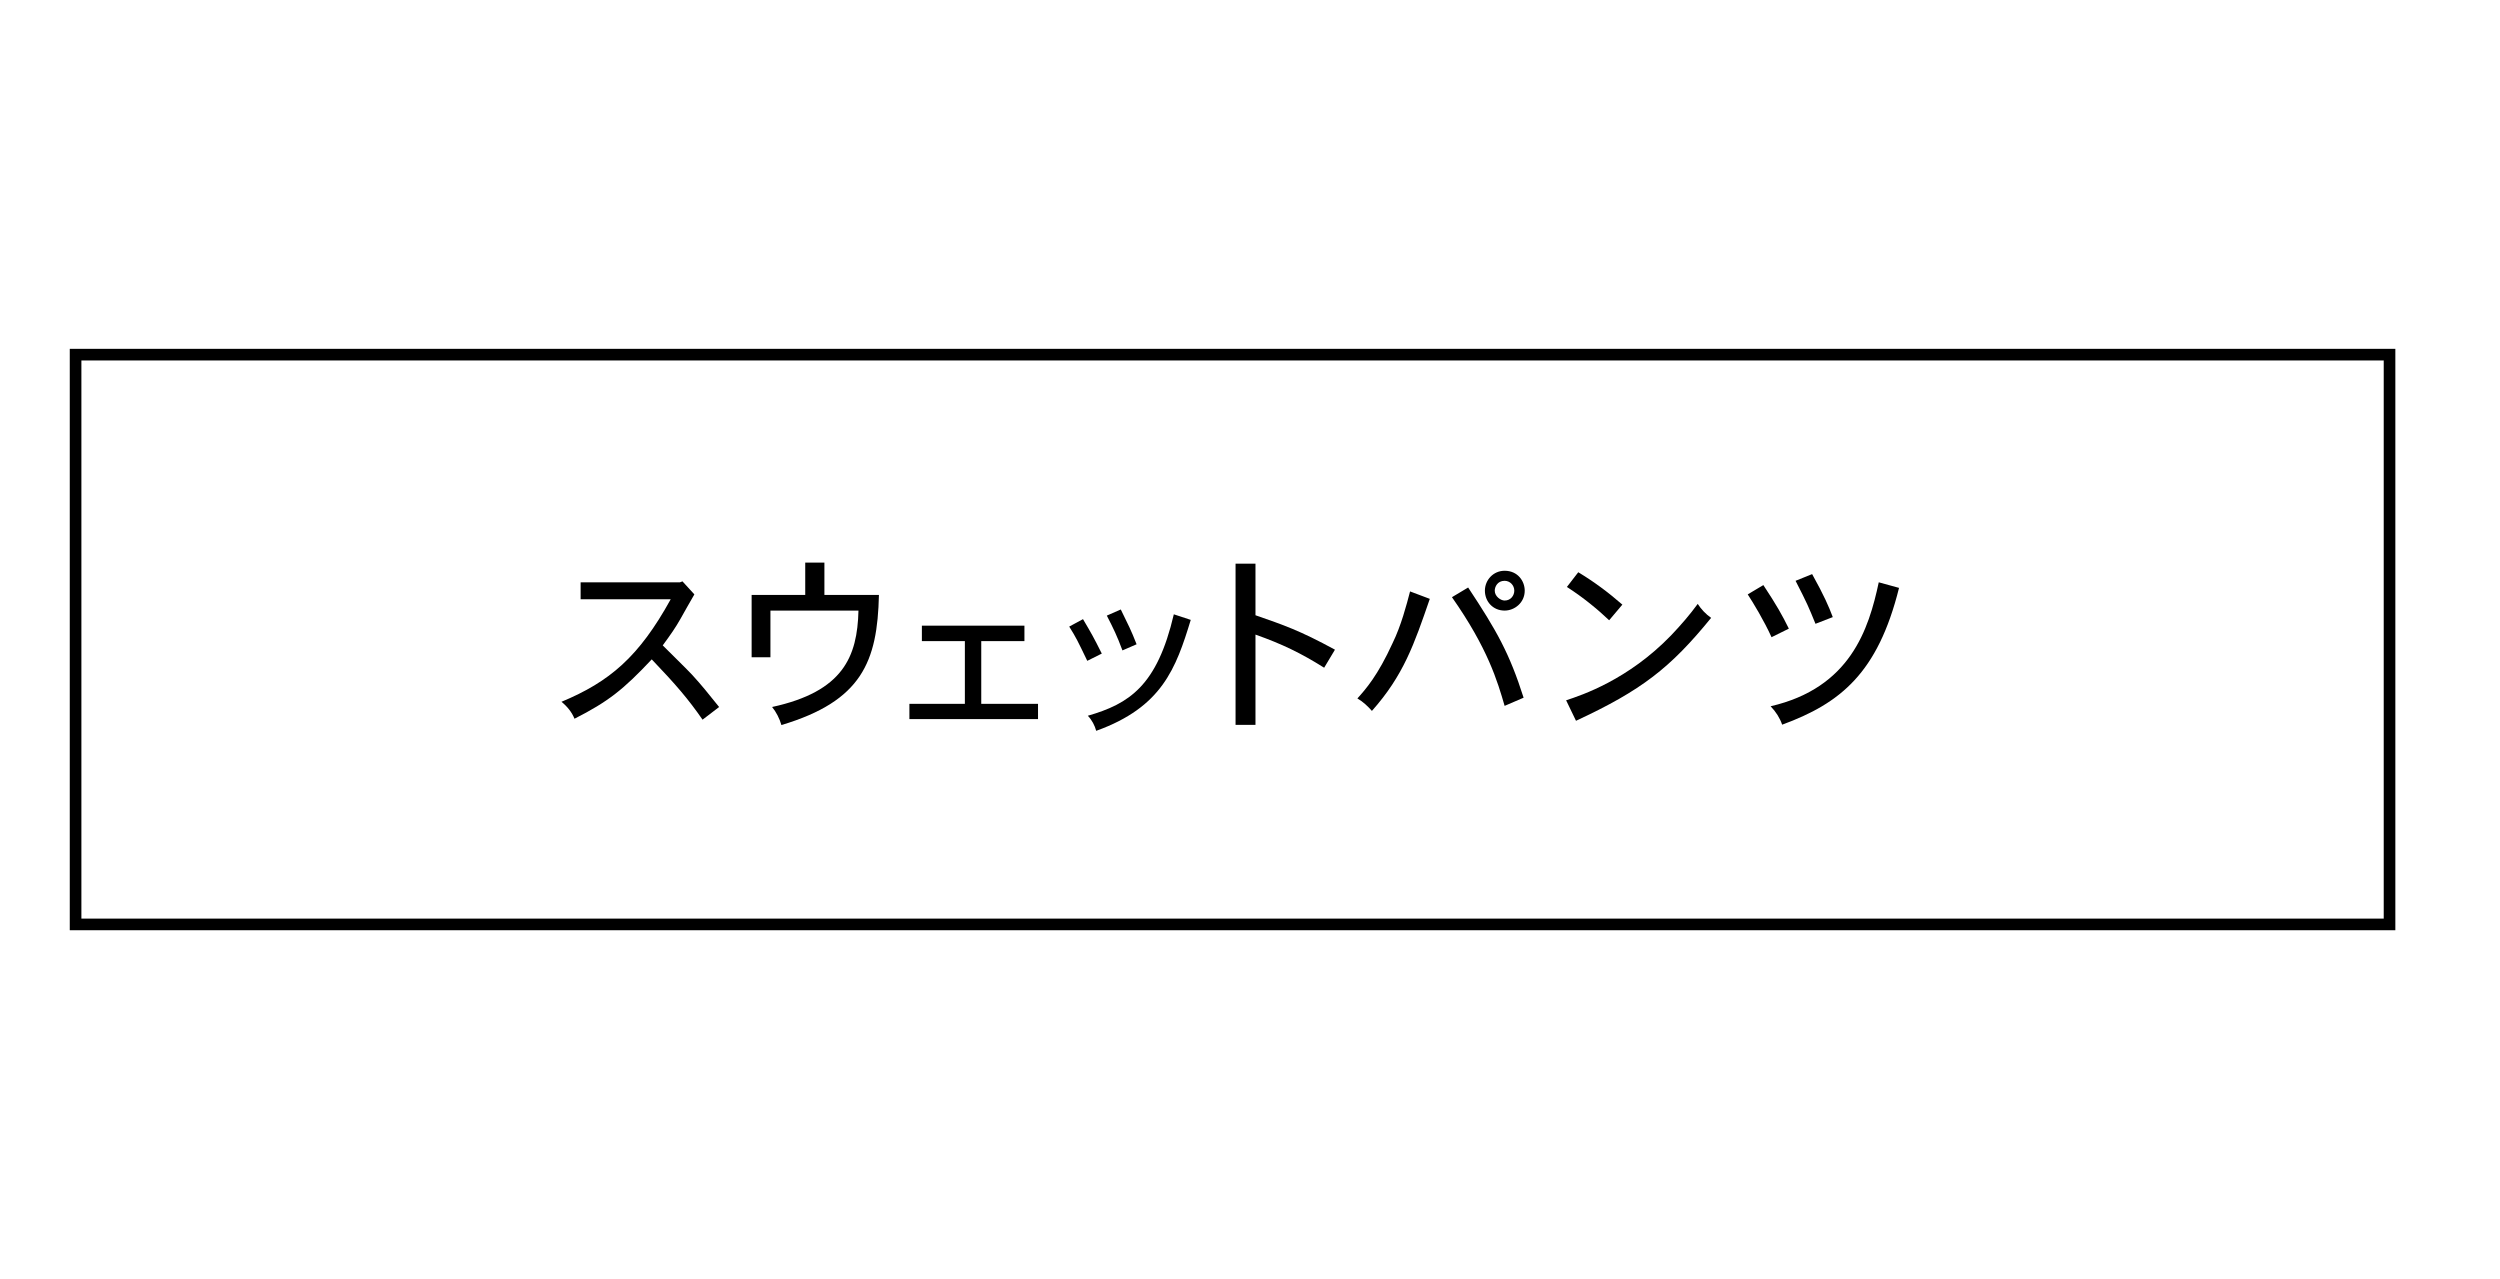 <?xml version="1.0" encoding="UTF-8"?>
<svg id="_レイヤー_1" data-name="レイヤー 1" xmlns="http://www.w3.org/2000/svg" width="215" height="110" version="1.1" viewBox="0 0 215 110">
  <defs>
    <style>
      .cls-1 {
        fill: none;
      }

      .cls-1, .cls-2 {
        stroke-width: 0px;
      }

      .cls-2 {
        fill: #000;
      }
    </style>
  </defs>
  <rect id="base" class="cls-1" width="215" height="110"/>
  <g>
    <g>
      <path class="cls-2" d="M58.692,49.998l1.024,1.12c-.208.336-1.024,1.809-1.2,2.113-.448.785-.816,1.312-1.521,2.273.4.4,2.193,2.161,2.529,2.53.849.928,1.329,1.536,2.321,2.769l-1.425,1.089c-1.232-1.777-2.289-3.01-4.37-5.187-2.433,2.593-3.746,3.634-6.643,5.106-.224-.561-.625-1.057-1.121-1.457,4.146-1.729,6.659-3.857,9.396-8.819h-7.748v-1.457h8.548l.208-.08Z"/>
      <path class="cls-2" d="M70.899,48.381v2.785h4.689c-.128,5.746-1.473,9.123-8.387,11.188-.16-.561-.448-1.12-.8-1.553,6.114-1.329,7.331-4.321,7.427-8.291h-7.571v4.017h-1.617v-5.361h4.61v-2.785h1.649Z"/>
      <path class="cls-2" d="M88.101,53.807v1.329h-3.713v5.394h4.882v1.312h-11.061v-1.312h4.77v-5.394h-3.697v-1.329h8.819Z"/>
      <path class="cls-2" d="M93.138,53.247c.72,1.216.928,1.584,1.616,2.961l-1.248.624c-.849-1.761-.944-1.969-1.553-2.945l1.185-.64ZM102.405,53.311c-1.28,4.193-2.481,7.508-8.131,9.54-.128-.464-.368-.929-.72-1.296,3.537-1.025,5.954-2.546,7.395-8.724l1.457.48ZM96.387,52.414c.656,1.345.88,1.761,1.36,2.994l-1.216.528c-.464-1.249-.768-1.873-1.344-2.993l1.2-.528Z"/>
      <path class="cls-2" d="M107.971,48.477v4.434c2.434.848,3.777,1.296,6.835,2.961l-.929,1.552c-2.017-1.264-3.602-2.032-5.906-2.849v7.763h-1.713v-13.861h1.713Z"/>
      <path class="cls-2" d="M122.963,51.502c-1.345,3.906-2.258,6.578-4.979,9.636-.336-.384-.752-.784-1.248-1.072.72-.8,1.744-1.952,3.025-4.754.736-1.505,1.2-3.281,1.504-4.45l1.697.64ZM126.26,50.525c2.48,3.746,3.554,5.666,4.77,9.477l-1.633.703c-.607-2.096-1.439-4.945-4.529-9.347l1.393-.833ZM131.126,50.798c0,1.04-.881,1.712-1.729,1.712-1.023,0-1.696-.8-1.696-1.712,0-.913.721-1.713,1.696-1.713,1.137,0,1.729.896,1.729,1.713ZM129.396,51.646c.545,0,.833-.448.833-.848,0-.464-.368-.849-.833-.849-.624,0-.848.528-.848.849,0,.496.512.848.848.848Z"/>
      <path class="cls-2" d="M134.688,60.226c1.36-.448,5.33-1.761,9.028-5.586.896-.944,1.584-1.745,2.289-2.705.287.448.688.88,1.152,1.201-3.506,4.306-5.971,6.227-11.621,8.852l-.849-1.761ZM138.387,53.343c-.961-.913-2.193-1.937-3.634-2.865l.977-1.265c1.328.8,2.545,1.697,3.793,2.785l-1.136,1.345Z"/>
      <path class="cls-2" d="M151.648,50.317c1.152,1.745,1.617,2.577,2.193,3.746l-1.488.736c-.656-1.44-1.568-2.945-2.049-3.682l1.344-.8ZM163.317,50.558c-1.824,7.331-5.042,9.924-10.052,11.765-.192-.561-.528-1.104-.992-1.584,6.851-1.586,8.436-6.611,9.3-10.661l1.744.48ZM155.843,49.373c1.04,1.873,1.425,2.769,1.776,3.698l-1.488.576c-.608-1.489-.688-1.697-1.713-3.698l1.425-.576Z"/>
    </g>
    <path class="cls-2" d="M205,31v48H7V31h198M206,30H6v50h200V30h0Z"/>
  </g>
</svg>